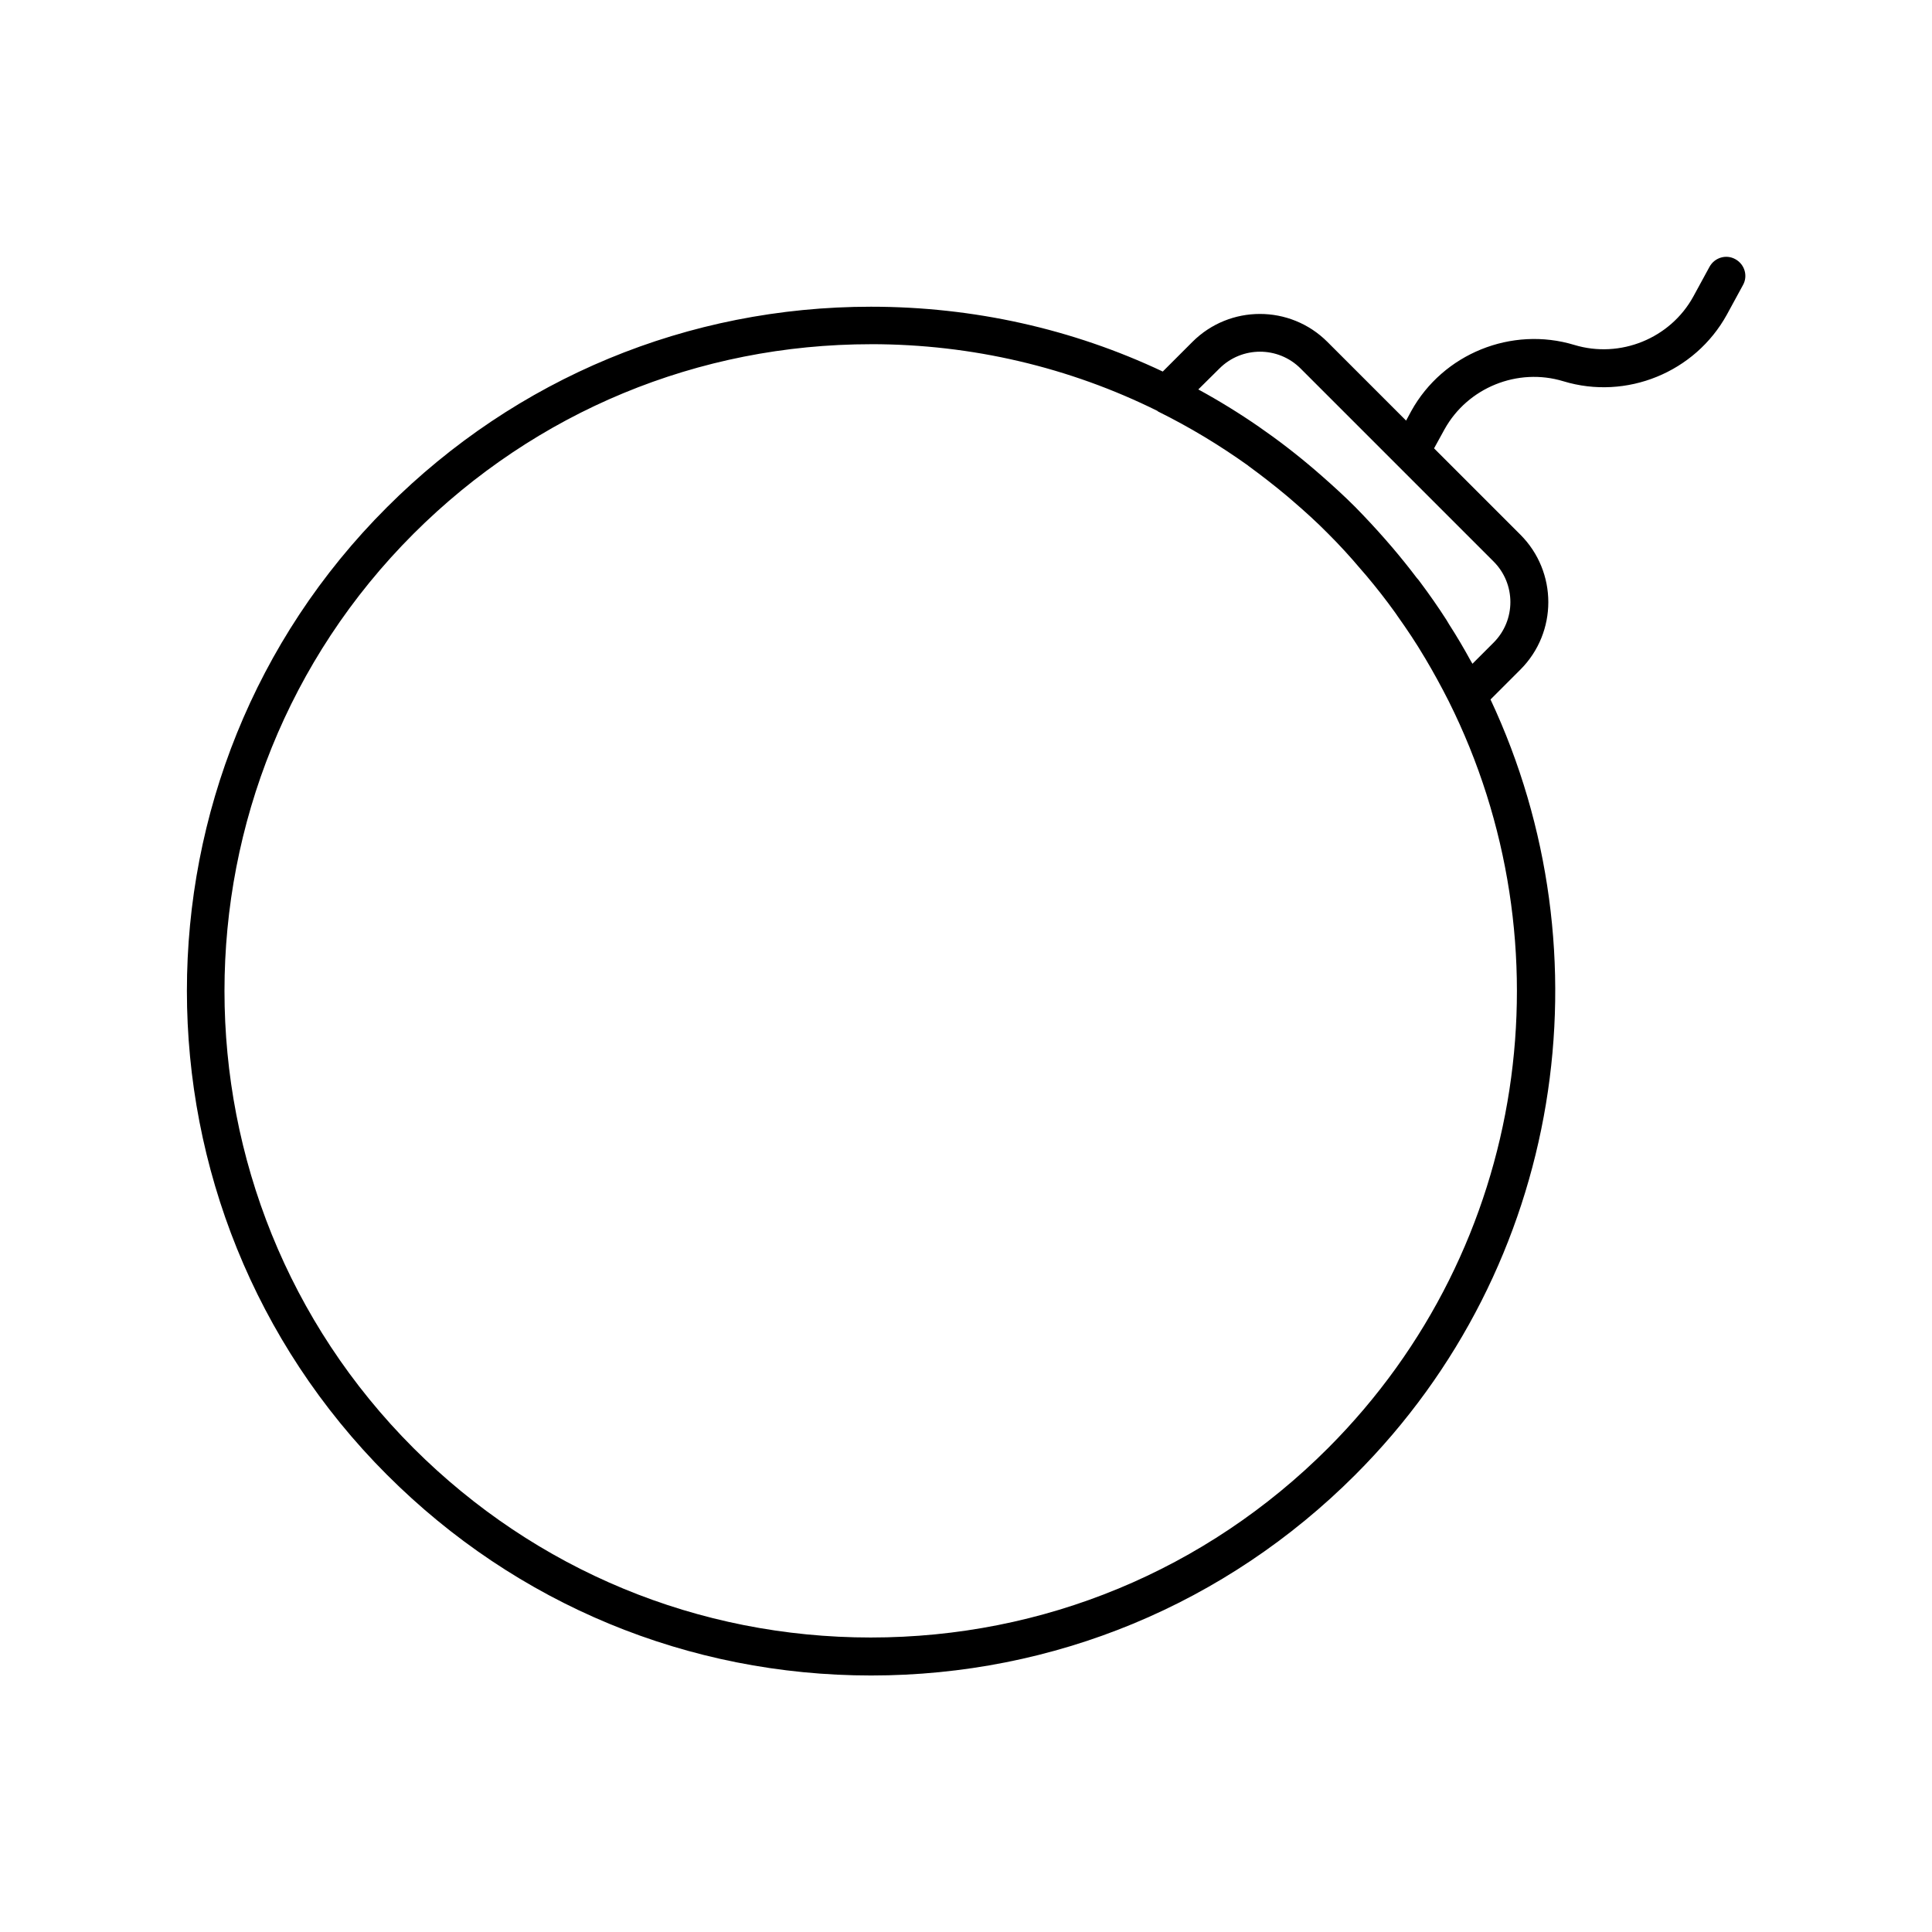 <?xml version="1.0" encoding="UTF-8"?>
<!-- Uploaded to: ICON Repo, www.svgrepo.com, Generator: ICON Repo Mixer Tools -->
<svg fill="#000000" width="800px" height="800px" version="1.1" viewBox="144 144 512 512" xmlns="http://www.w3.org/2000/svg">
 <path d="m246.59 534.87c34.258 34.258 79.805 53.152 128.27 53.152s94.012-18.895 128.27-53.152c55.469-55.469 67.41-138.25 35.871-205.5l7.91-7.91c9.875-9.875 9.875-25.895 0-35.77l-22.871-22.871 2.769-5.039c6.144-11.082 19.398-16.426 31.488-12.746 16.727 5.09 34.914-2.367 43.328-17.633l4.281-7.859c1.359-2.418 0.453-5.492-2.016-6.852-2.418-1.359-5.492-0.453-6.852 2.016l-4.281 7.859c-6.098 11.133-19.398 16.523-31.539 12.848-16.625-5.039-34.812 2.316-43.227 17.531l-1.359 2.519-20.859-20.859c-9.875-9.875-25.895-9.875-35.77 0l-7.859 7.859c-23.879-11.285-50.129-17.18-77.336-17.18-48.465 0-94.012 18.895-128.27 53.152-70.684 70.582-70.684 185.7 0.051 256.44zm220.57-293.21c5.945-5.945 15.566-5.945 21.512 0l51.137 51.137c5.945 5.945 5.945 15.566 0 21.512l-5.594 5.594c-0.152-0.301-0.352-0.555-0.504-0.855-1.762-3.223-3.629-6.398-5.644-9.523-0.25-0.402-0.504-0.855-0.754-1.258-2.168-3.375-4.484-6.699-6.902-9.926-0.301-0.453-0.656-0.855-1.008-1.258-2.016-2.672-4.133-5.289-6.348-7.91-0.656-0.754-1.309-1.512-1.965-2.266-2.519-2.871-5.141-5.691-7.859-8.465-0.051-0.051-0.051-0.102-0.102-0.102l-0.102-0.102c-2.769-2.769-5.644-5.391-8.566-7.961-0.656-0.555-1.258-1.109-1.914-1.664-9.621-8.262-20-15.418-30.984-21.41zm-92.297-6.449c26.754 0 52.598 6.144 75.875 17.684 0.051 0.051 0.102 0.102 0.152 0.152 8.363 4.133 16.273 8.918 23.832 14.309 0.051 0.051 0.102 0.051 0.102 0.102 3.527 2.57 6.953 5.238 10.328 8.062 0.504 0.402 0.957 0.855 1.461 1.258 3.223 2.769 6.348 5.594 9.32 8.613 0 0 0.051 0.051 0.051 0.051l0.102 0.102c2.922 2.922 5.742 5.996 8.414 9.168 0.555 0.605 1.059 1.258 1.613 1.863 2.672 3.176 5.238 6.449 7.656 9.824 0.203 0.301 0.453 0.656 0.656 0.957 2.469 3.477 4.836 7.004 7.004 10.68 0.102 0.152 0.203 0.301 0.25 0.402 2.215 3.727 4.281 7.508 6.246 11.387 32.094 64.184 21.461 144.44-31.992 197.95-32.344 32.344-75.371 50.18-121.17 50.18-45.746 0-88.77-17.836-121.17-50.18-66.805-66.805-66.805-175.53 0-242.33 32.441-32.391 75.469-50.227 121.27-50.227z"/>
</svg>